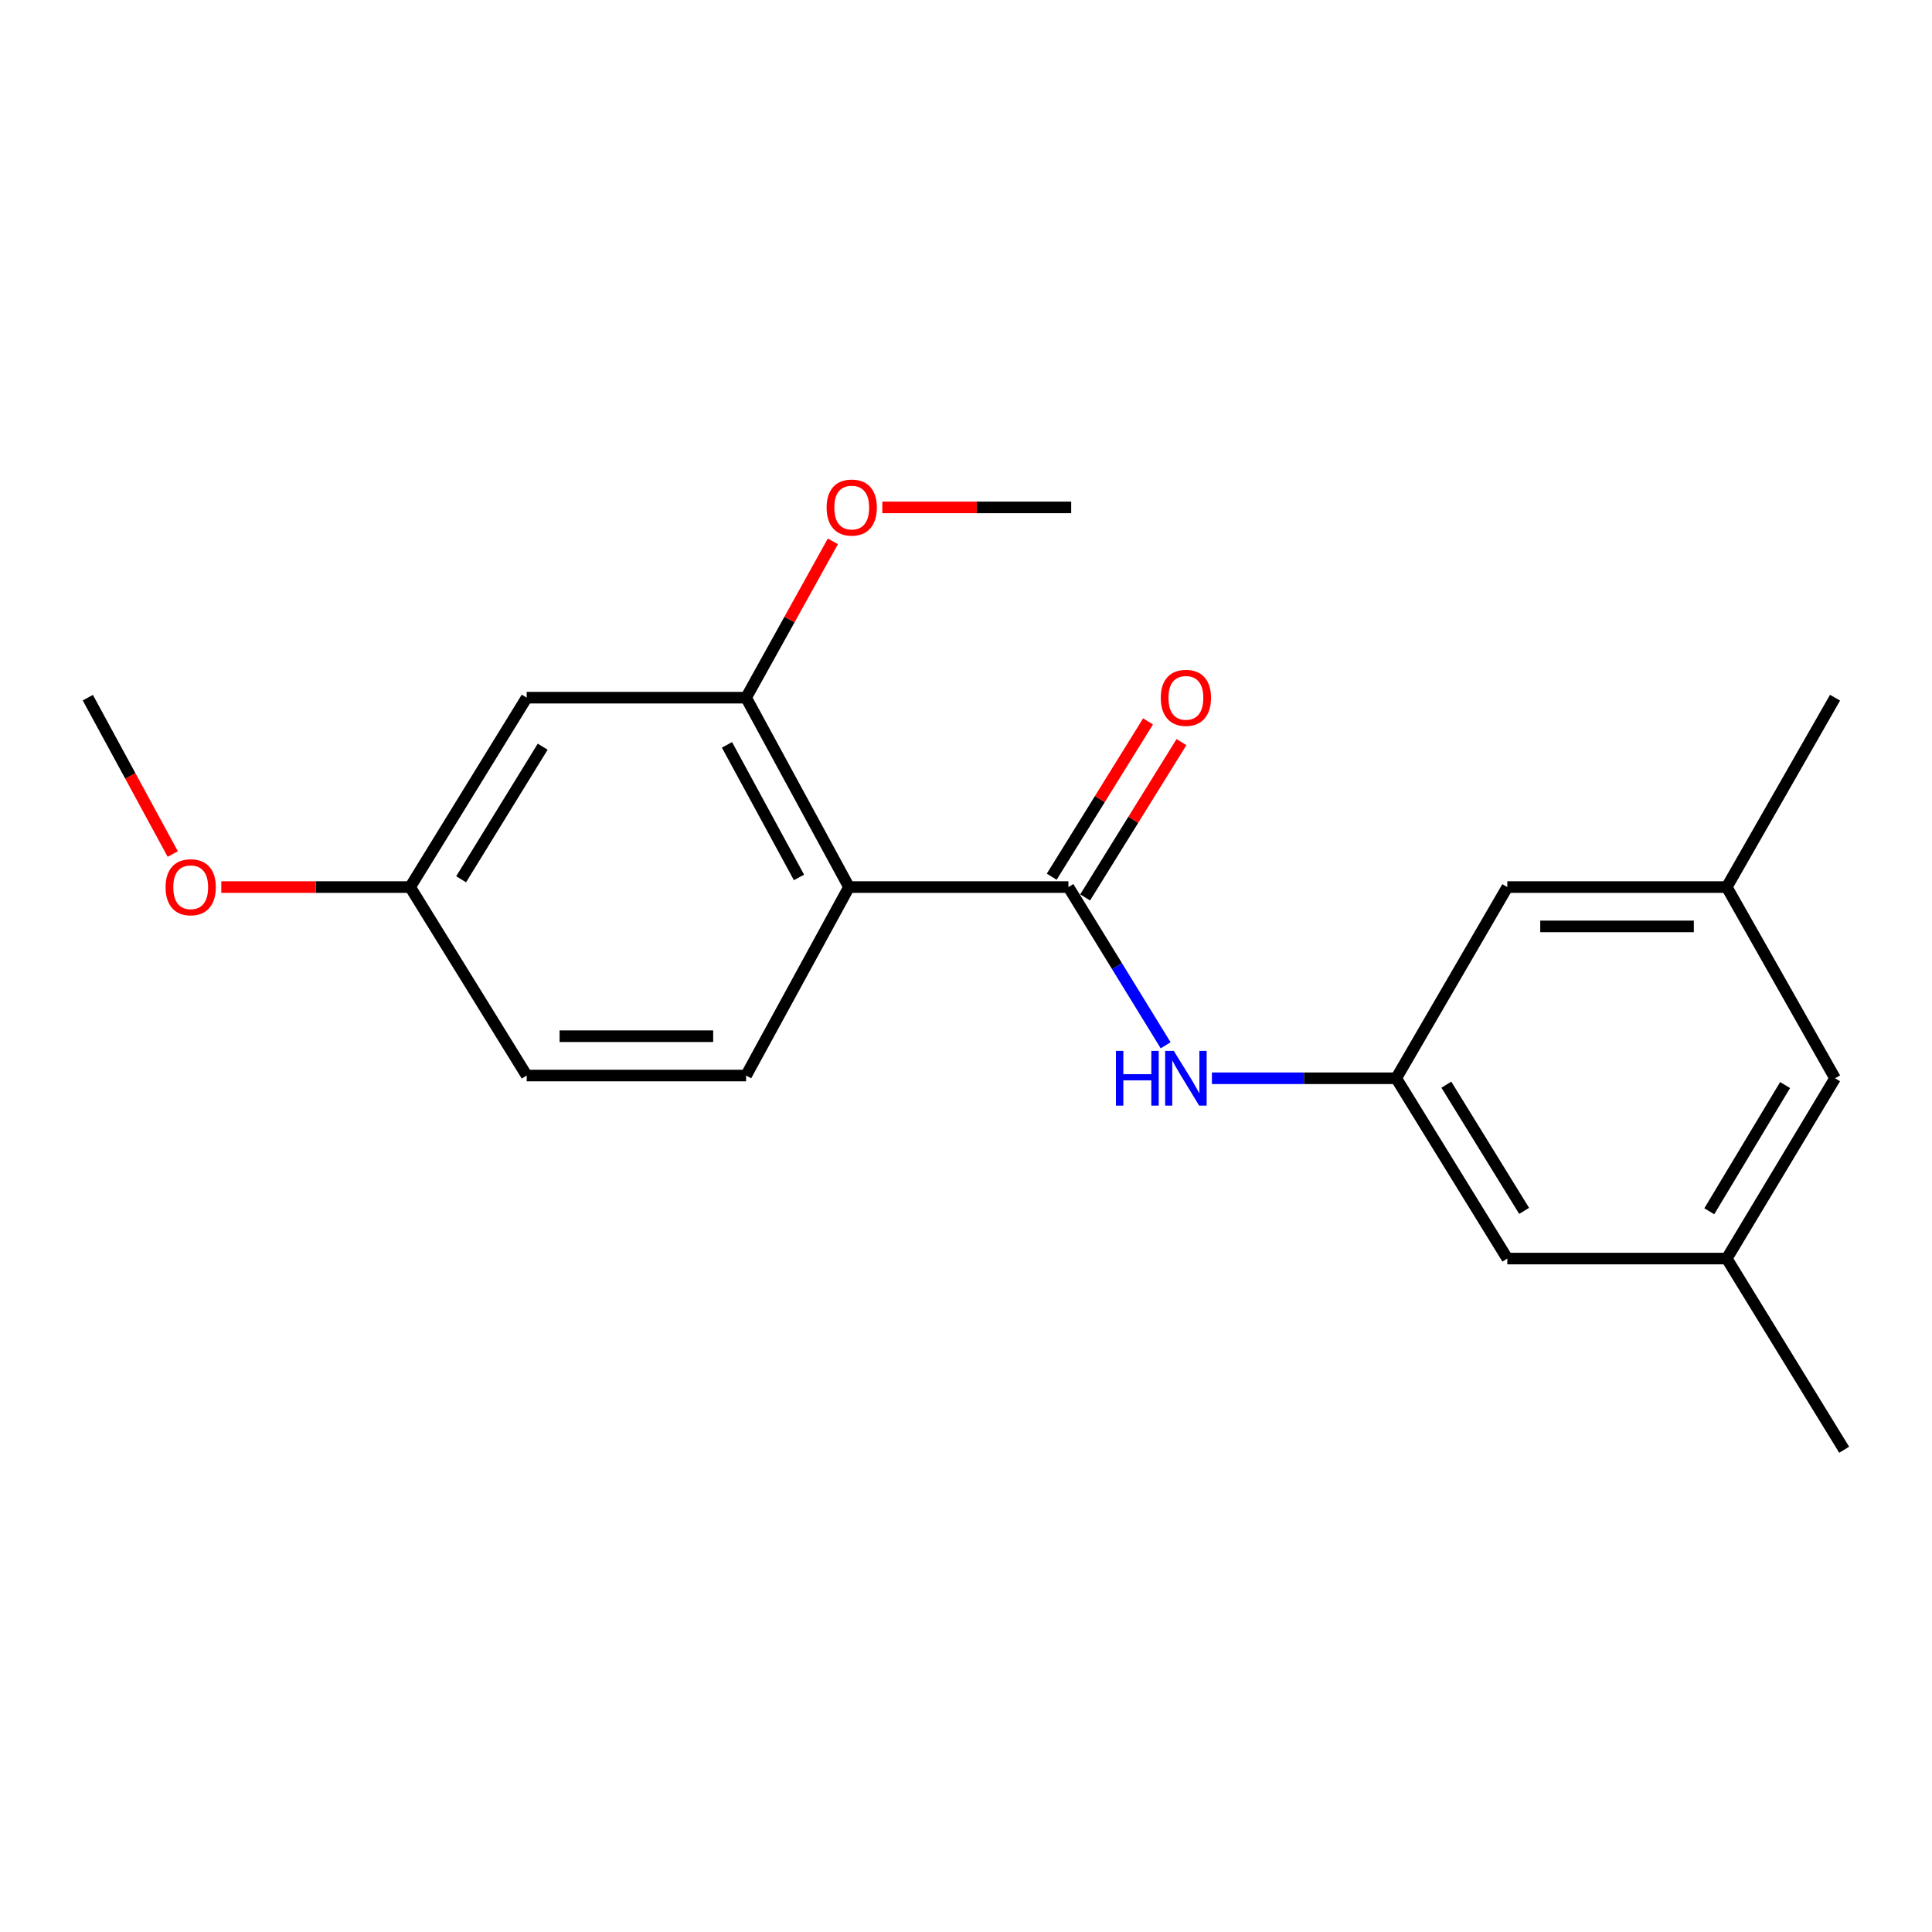 <?xml version='1.0' encoding='iso-8859-1'?>
<svg version='1.1' baseProfile='full'
              xmlns='http://www.w3.org/2000/svg'
                      xmlns:rdkit='http://www.rdkit.org/xml'
                      xmlns:xlink='http://www.w3.org/1999/xlink'
                  xml:space='preserve'
width='1000px' height='1000px' viewBox='0 0 1000 1000'>
<!-- END OF HEADER -->
<rect style='opacity:1.0;fill:#FFFFFF;stroke:none' width='1000' height='1000' x='0' y='0'> </rect>
<path class='bond-0' d='M 439.432,459.149 L 553.014,459.149' style='fill:none;fill-rule:evenodd;stroke:#000000;stroke-width:6px;stroke-linecap:butt;stroke-linejoin:miter;stroke-opacity:1' />
<path class='bond-1' d='M 439.432,459.149 L 386.18,361.116' style='fill:none;fill-rule:evenodd;stroke:#000000;stroke-width:6px;stroke-linecap:butt;stroke-linejoin:miter;stroke-opacity:1' />
<path class='bond-1' d='M 413.557,454.16 L 376.281,385.537' style='fill:none;fill-rule:evenodd;stroke:#000000;stroke-width:6px;stroke-linecap:butt;stroke-linejoin:miter;stroke-opacity:1' />
<path class='bond-4' d='M 439.432,459.149 L 386.18,556.696' style='fill:none;fill-rule:evenodd;stroke:#000000;stroke-width:6px;stroke-linecap:butt;stroke-linejoin:miter;stroke-opacity:1' />
<path class='bond-2' d='M 553.014,459.149 L 578.175,500.098' style='fill:none;fill-rule:evenodd;stroke:#000000;stroke-width:6px;stroke-linecap:butt;stroke-linejoin:miter;stroke-opacity:1' />
<path class='bond-2' d='M 578.175,500.098 L 603.335,541.046' style='fill:none;fill-rule:evenodd;stroke:#0000FF;stroke-width:6px;stroke-linecap:butt;stroke-linejoin:miter;stroke-opacity:1' />
<path class='bond-6' d='M 561.663,464.514 L 586.594,424.319' style='fill:none;fill-rule:evenodd;stroke:#000000;stroke-width:6px;stroke-linecap:butt;stroke-linejoin:miter;stroke-opacity:1' />
<path class='bond-6' d='M 586.594,424.319 L 611.525,384.124' style='fill:none;fill-rule:evenodd;stroke:#FF0000;stroke-width:6px;stroke-linecap:butt;stroke-linejoin:miter;stroke-opacity:1' />
<path class='bond-6' d='M 544.365,453.784 L 569.296,413.59' style='fill:none;fill-rule:evenodd;stroke:#000000;stroke-width:6px;stroke-linecap:butt;stroke-linejoin:miter;stroke-opacity:1' />
<path class='bond-6' d='M 569.296,413.59 L 594.227,373.395' style='fill:none;fill-rule:evenodd;stroke:#FF0000;stroke-width:6px;stroke-linecap:butt;stroke-linejoin:miter;stroke-opacity:1' />
<path class='bond-5' d='M 386.18,361.116 L 272.609,361.116' style='fill:none;fill-rule:evenodd;stroke:#000000;stroke-width:6px;stroke-linecap:butt;stroke-linejoin:miter;stroke-opacity:1' />
<path class='bond-14' d='M 386.18,361.116 L 408.639,320.661' style='fill:none;fill-rule:evenodd;stroke:#000000;stroke-width:6px;stroke-linecap:butt;stroke-linejoin:miter;stroke-opacity:1' />
<path class='bond-14' d='M 408.639,320.661 L 431.099,280.206' style='fill:none;fill-rule:evenodd;stroke:#FF0000;stroke-width:6px;stroke-linecap:butt;stroke-linejoin:miter;stroke-opacity:1' />
<path class='bond-3' d='M 627.282,558.11 L 674.979,558.11' style='fill:none;fill-rule:evenodd;stroke:#0000FF;stroke-width:6px;stroke-linecap:butt;stroke-linejoin:miter;stroke-opacity:1' />
<path class='bond-3' d='M 674.979,558.11 L 722.676,558.11' style='fill:none;fill-rule:evenodd;stroke:#000000;stroke-width:6px;stroke-linecap:butt;stroke-linejoin:miter;stroke-opacity:1' />
<path class='bond-9' d='M 722.676,558.11 L 780.191,651.428' style='fill:none;fill-rule:evenodd;stroke:#000000;stroke-width:6px;stroke-linecap:butt;stroke-linejoin:miter;stroke-opacity:1' />
<path class='bond-9' d='M 748.631,561.427 L 788.892,626.75' style='fill:none;fill-rule:evenodd;stroke:#000000;stroke-width:6px;stroke-linecap:butt;stroke-linejoin:miter;stroke-opacity:1' />
<path class='bond-10' d='M 722.676,558.11 L 780.191,459.149' style='fill:none;fill-rule:evenodd;stroke:#000000;stroke-width:6px;stroke-linecap:butt;stroke-linejoin:miter;stroke-opacity:1' />
<path class='bond-13' d='M 386.18,556.696 L 272.609,556.696' style='fill:none;fill-rule:evenodd;stroke:#000000;stroke-width:6px;stroke-linecap:butt;stroke-linejoin:miter;stroke-opacity:1' />
<path class='bond-13' d='M 369.144,536.341 L 289.644,536.341' style='fill:none;fill-rule:evenodd;stroke:#000000;stroke-width:6px;stroke-linecap:butt;stroke-linejoin:miter;stroke-opacity:1' />
<path class='bond-20' d='M 272.609,361.116 L 212.289,459.149' style='fill:none;fill-rule:evenodd;stroke:#000000;stroke-width:6px;stroke-linecap:butt;stroke-linejoin:miter;stroke-opacity:1' />
<path class='bond-20' d='M 280.897,386.488 L 238.673,455.111' style='fill:none;fill-rule:evenodd;stroke:#000000;stroke-width:6px;stroke-linecap:butt;stroke-linejoin:miter;stroke-opacity:1' />
<path class='bond-7' d='M 893.762,459.149 L 780.191,459.149' style='fill:none;fill-rule:evenodd;stroke:#000000;stroke-width:6px;stroke-linecap:butt;stroke-linejoin:miter;stroke-opacity:1' />
<path class='bond-7' d='M 876.727,479.504 L 797.227,479.504' style='fill:none;fill-rule:evenodd;stroke:#000000;stroke-width:6px;stroke-linecap:butt;stroke-linejoin:miter;stroke-opacity:1' />
<path class='bond-12' d='M 893.762,459.149 L 949.818,558.11' style='fill:none;fill-rule:evenodd;stroke:#000000;stroke-width:6px;stroke-linecap:butt;stroke-linejoin:miter;stroke-opacity:1' />
<path class='bond-17' d='M 893.762,459.149 L 949.818,361.116' style='fill:none;fill-rule:evenodd;stroke:#000000;stroke-width:6px;stroke-linecap:butt;stroke-linejoin:miter;stroke-opacity:1' />
<path class='bond-8' d='M 893.762,651.428 L 780.191,651.428' style='fill:none;fill-rule:evenodd;stroke:#000000;stroke-width:6px;stroke-linecap:butt;stroke-linejoin:miter;stroke-opacity:1' />
<path class='bond-16' d='M 893.762,651.428 L 954.545,750.388' style='fill:none;fill-rule:evenodd;stroke:#000000;stroke-width:6px;stroke-linecap:butt;stroke-linejoin:miter;stroke-opacity:1' />
<path class='bond-21' d='M 893.762,651.428 L 949.818,558.11' style='fill:none;fill-rule:evenodd;stroke:#000000;stroke-width:6px;stroke-linecap:butt;stroke-linejoin:miter;stroke-opacity:1' />
<path class='bond-21' d='M 884.722,626.948 L 923.961,561.626' style='fill:none;fill-rule:evenodd;stroke:#000000;stroke-width:6px;stroke-linecap:butt;stroke-linejoin:miter;stroke-opacity:1' />
<path class='bond-11' d='M 212.289,459.149 L 272.609,556.696' style='fill:none;fill-rule:evenodd;stroke:#000000;stroke-width:6px;stroke-linecap:butt;stroke-linejoin:miter;stroke-opacity:1' />
<path class='bond-15' d='M 212.289,459.149 L 163.417,459.149' style='fill:none;fill-rule:evenodd;stroke:#000000;stroke-width:6px;stroke-linecap:butt;stroke-linejoin:miter;stroke-opacity:1' />
<path class='bond-15' d='M 163.417,459.149 L 114.546,459.149' style='fill:none;fill-rule:evenodd;stroke:#FF0000;stroke-width:6px;stroke-linecap:butt;stroke-linejoin:miter;stroke-opacity:1' />
<path class='bond-18' d='M 456.696,262.63 L 505.573,262.63' style='fill:none;fill-rule:evenodd;stroke:#FF0000;stroke-width:6px;stroke-linecap:butt;stroke-linejoin:miter;stroke-opacity:1' />
<path class='bond-18' d='M 505.573,262.63 L 554.45,262.63' style='fill:none;fill-rule:evenodd;stroke:#000000;stroke-width:6px;stroke-linecap:butt;stroke-linejoin:miter;stroke-opacity:1' />
<path class='bond-19' d='M 89.413,442.04 L 67.434,401.578' style='fill:none;fill-rule:evenodd;stroke:#FF0000;stroke-width:6px;stroke-linecap:butt;stroke-linejoin:miter;stroke-opacity:1' />
<path class='bond-19' d='M 67.434,401.578 L 45.455,361.116' style='fill:none;fill-rule:evenodd;stroke:#000000;stroke-width:6px;stroke-linecap:butt;stroke-linejoin:miter;stroke-opacity:1' />
<path  class='atom-3' d='M 577.6 543.95
L 581.44 543.95
L 581.44 555.99
L 595.92 555.99
L 595.92 543.95
L 599.76 543.95
L 599.76 572.27
L 595.92 572.27
L 595.92 559.19
L 581.44 559.19
L 581.44 572.27
L 577.6 572.27
L 577.6 543.95
' fill='#0000FF'/>
<path  class='atom-3' d='M 607.56 543.95
L 616.84 558.95
Q 617.76 560.43, 619.24 563.11
Q 620.72 565.79, 620.8 565.95
L 620.8 543.95
L 624.56 543.95
L 624.56 572.27
L 620.68 572.27
L 610.72 555.87
Q 609.56 553.95, 608.32 551.75
Q 607.12 549.55, 606.76 548.87
L 606.76 572.27
L 603.08 572.27
L 603.08 543.95
L 607.56 543.95
' fill='#0000FF'/>
<path  class='atom-7' d='M 600.82 361.196
Q 600.82 354.396, 604.18 350.596
Q 607.54 346.796, 613.82 346.796
Q 620.1 346.796, 623.46 350.596
Q 626.82 354.396, 626.82 361.196
Q 626.82 368.076, 623.42 371.996
Q 620.02 375.876, 613.82 375.876
Q 607.58 375.876, 604.18 371.996
Q 600.82 368.116, 600.82 361.196
M 613.82 372.676
Q 618.14 372.676, 620.46 369.796
Q 622.82 366.876, 622.82 361.196
Q 622.82 355.636, 620.46 352.836
Q 618.14 349.996, 613.82 349.996
Q 609.5 349.996, 607.14 352.796
Q 604.82 355.596, 604.82 361.196
Q 604.82 366.916, 607.14 369.796
Q 609.5 372.676, 613.82 372.676
' fill='#FF0000'/>
<path  class='atom-15' d='M 427.857 262.71
Q 427.857 255.91, 431.217 252.11
Q 434.577 248.31, 440.857 248.31
Q 447.137 248.31, 450.497 252.11
Q 453.857 255.91, 453.857 262.71
Q 453.857 269.59, 450.457 273.51
Q 447.057 277.39, 440.857 277.39
Q 434.617 277.39, 431.217 273.51
Q 427.857 269.63, 427.857 262.71
M 440.857 274.19
Q 445.177 274.19, 447.497 271.31
Q 449.857 268.39, 449.857 262.71
Q 449.857 257.15, 447.497 254.35
Q 445.177 251.51, 440.857 251.51
Q 436.537 251.51, 434.177 254.31
Q 431.857 257.11, 431.857 262.71
Q 431.857 268.43, 434.177 271.31
Q 436.537 274.19, 440.857 274.19
' fill='#FF0000'/>
<path  class='atom-16' d='M 85.706 459.229
Q 85.706 452.429, 89.066 448.629
Q 92.426 444.829, 98.706 444.829
Q 104.986 444.829, 108.346 448.629
Q 111.706 452.429, 111.706 459.229
Q 111.706 466.109, 108.306 470.029
Q 104.906 473.909, 98.706 473.909
Q 92.466 473.909, 89.066 470.029
Q 85.706 466.149, 85.706 459.229
M 98.706 470.709
Q 103.026 470.709, 105.346 467.829
Q 107.706 464.909, 107.706 459.229
Q 107.706 453.669, 105.346 450.869
Q 103.026 448.029, 98.706 448.029
Q 94.386 448.029, 92.026 450.829
Q 89.706 453.629, 89.706 459.229
Q 89.706 464.949, 92.026 467.829
Q 94.386 470.709, 98.706 470.709
' fill='#FF0000'/>
</svg>
